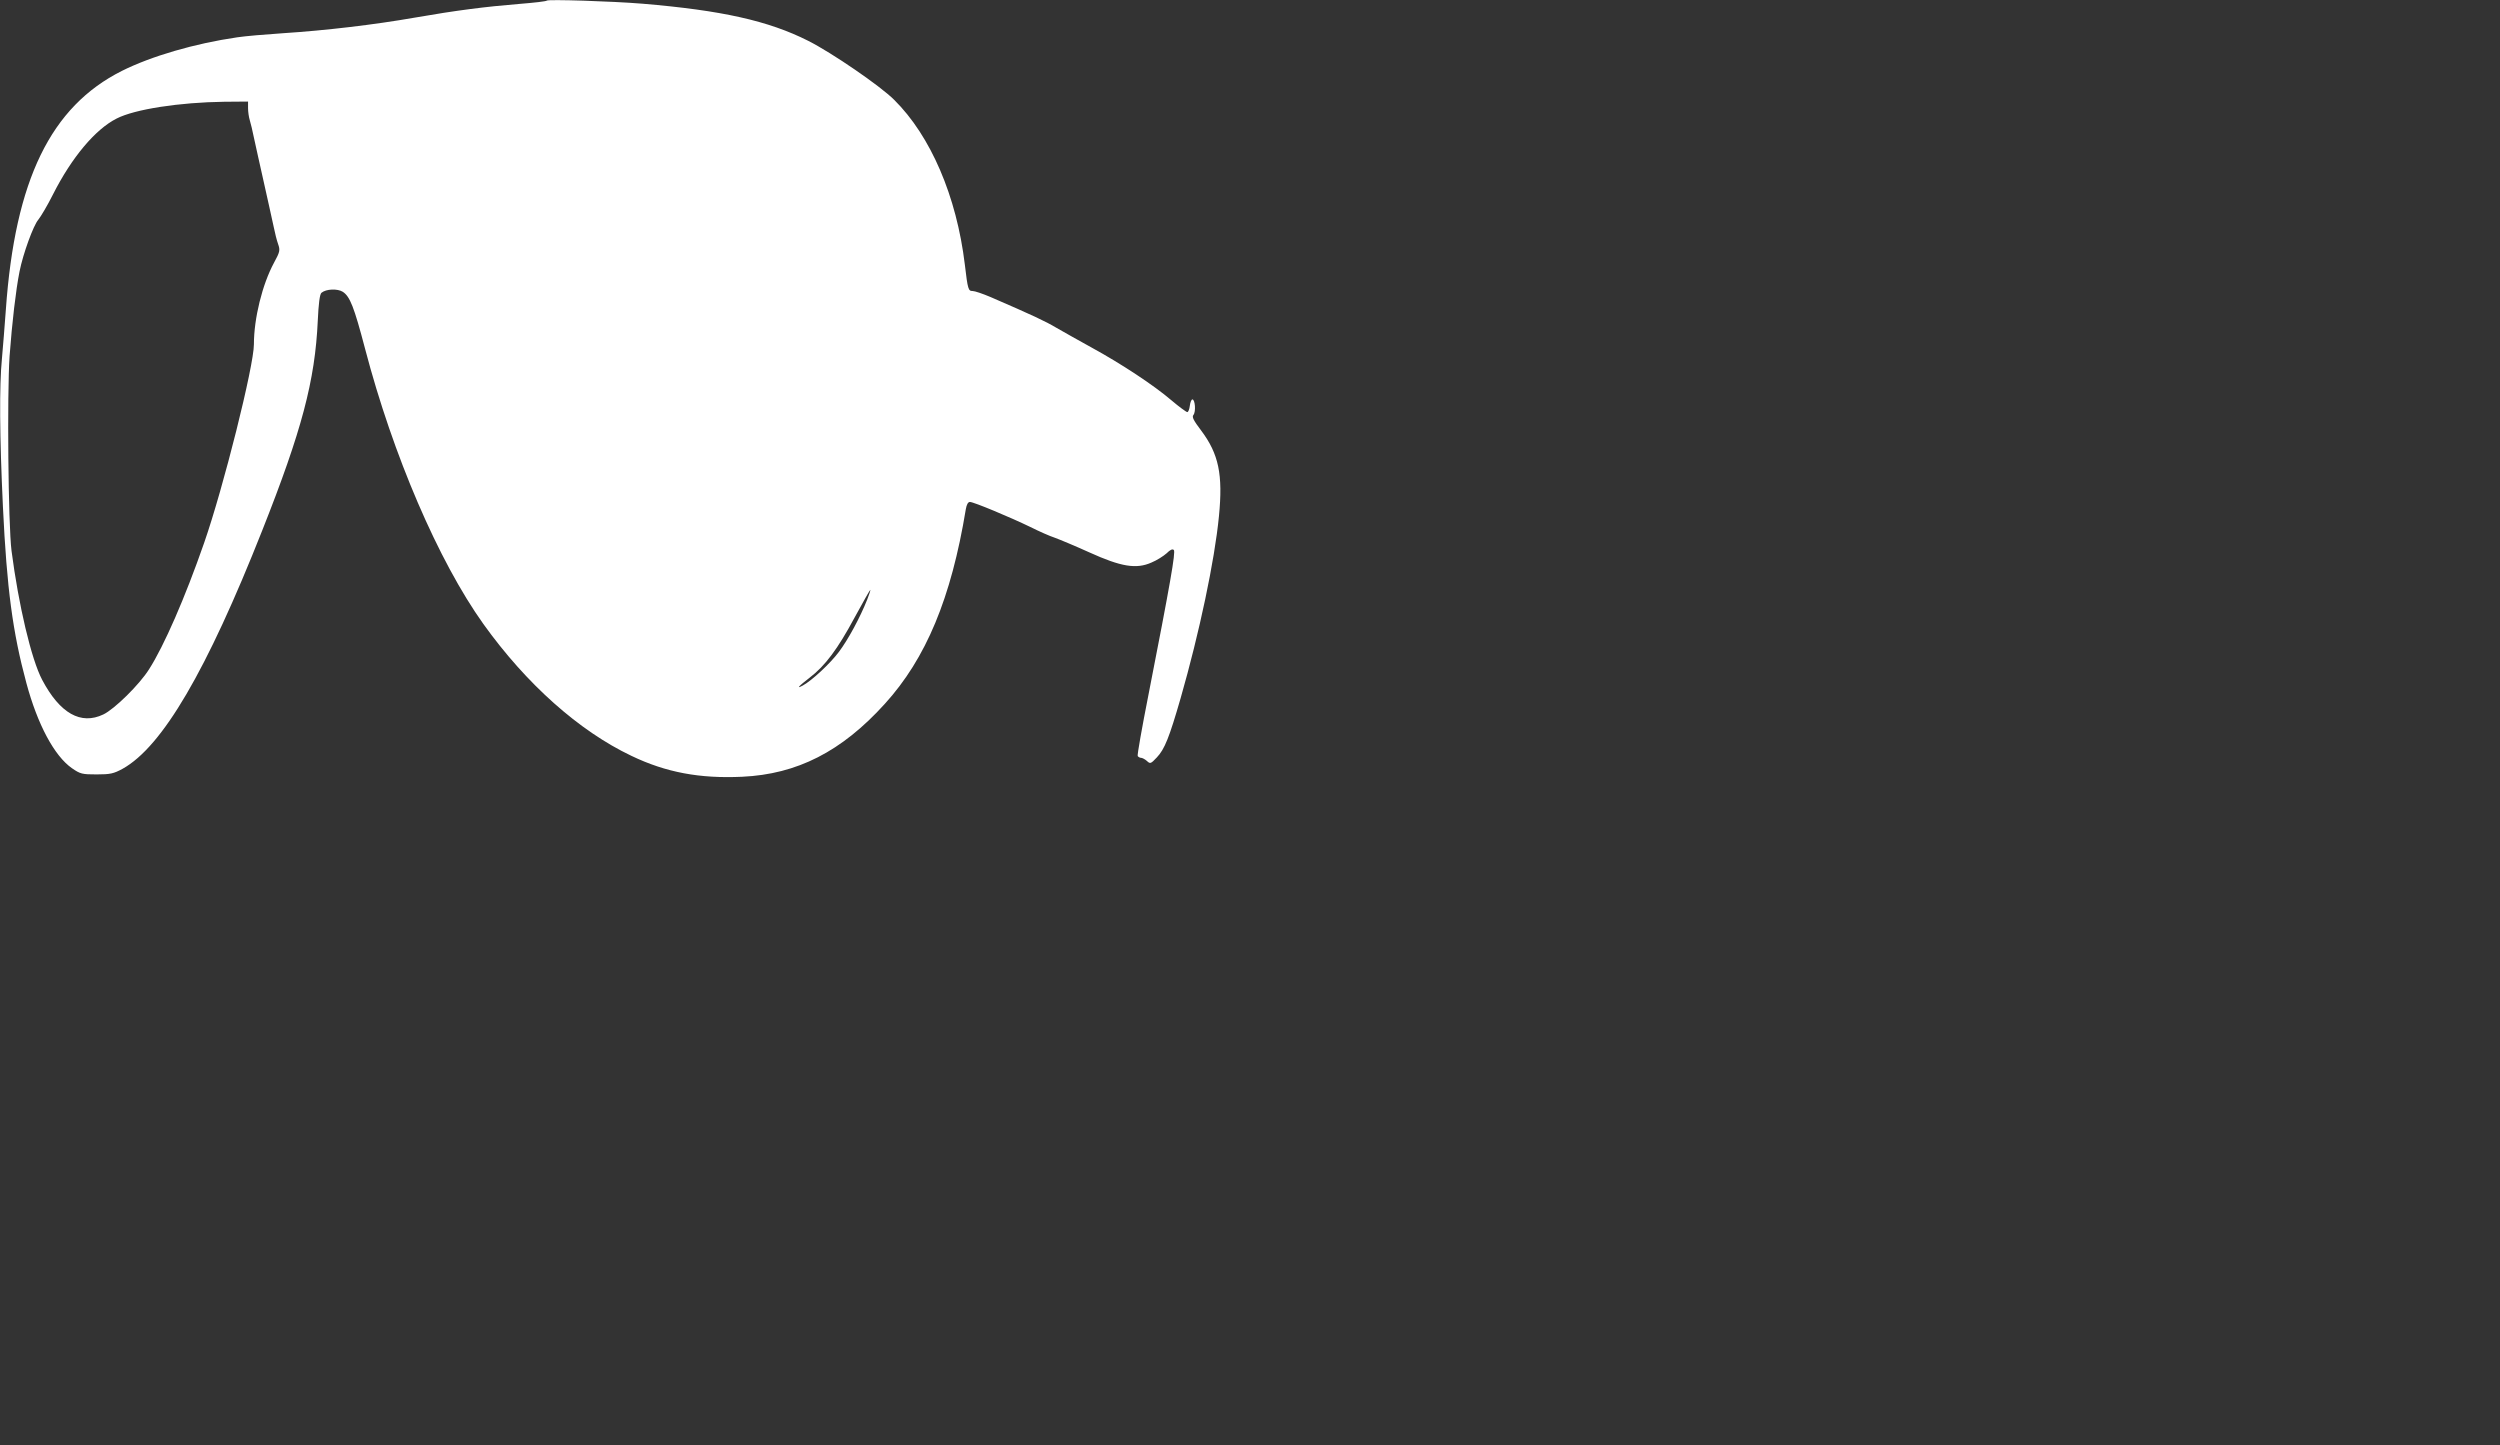 <?xml version="1.0" standalone="no"?>
<!DOCTYPE svg PUBLIC "-//W3C//DTD SVG 20010904//EN"
 "http://www.w3.org/TR/2001/REC-SVG-20010904/DTD/svg10.dtd">
<svg version="1.0" xmlns="http://www.w3.org/2000/svg"
 width="1280pt" height="740pt" viewBox="0 0 1280 740"
 preserveAspectRatio="xMidYMid meet">
<rect x="0" y="0" width="1280" height="740" fill="#333333" stroke="none"/>
<g transform="translate(0,740) scale(0.1,-0.1)"
fill="#ffffff" stroke="none">
<path d="M2800 7397 c-3 -4 -66 -11 -140 -17 -173 -14 -323 -33 -535 -70 -211
-37 -459 -66 -675 -80 -91 -6 -196 -15 -235 -21 -220 -32 -441 -97 -591 -172
-364 -183 -547 -558 -594 -1222 -6 -82 -15 -195 -20 -250 -14 -141 -12 -399 5
-760 20 -419 50 -643 120 -902 57 -212 143 -373 233 -436 43 -30 53 -32 127
-32 70 0 87 4 133 29 203 113 430 500 715 1221 202 510 270 766 284 1073 4 87
10 136 19 143 24 20 82 22 109 5 37 -24 58 -78 114 -291 143 -546 376 -1088
606 -1410 220 -307 489 -547 758 -675 177 -85 350 -117 567 -107 281 13 509
129 730 373 211 232 340 541 415 997 4 23 11 37 21 37 19 0 206 -78 309 -128
44 -22 100 -47 125 -55 25 -9 104 -42 177 -75 163 -74 241 -87 319 -52 27 11
61 33 77 47 18 18 30 24 37 17 10 -10 -18 -170 -130 -742 -33 -167 -58 -308
-55 -313 4 -5 11 -9 17 -9 6 0 20 -7 30 -16 17 -16 20 -15 51 18 40 42 64 103
122 304 96 335 174 704 196 931 21 214 -1 319 -92 440 -38 50 -47 68 -39 78
14 16 9 80 -5 80 -5 0 -11 -15 -13 -32 -2 -18 -8 -33 -13 -33 -5 0 -42 27 -82
61 -90 77 -257 187 -407 269 -63 35 -144 80 -180 101 -59 35 -121 64 -338 158
-40 17 -81 31 -92 31 -22 0 -25 7 -40 135 -42 350 -175 659 -362 844 -71 71
-319 241 -440 302 -204 103 -444 156 -848 190 -159 13 -483 23 -490 16z
m-1530 -551 c0 -18 4 -46 9 -62 5 -16 14 -54 20 -84 7 -30 17 -75 22 -100 6
-25 14 -63 19 -85 10 -47 25 -113 39 -175 5 -25 15 -70 22 -100 6 -30 16 -71
23 -90 11 -31 9 -40 -21 -95 -60 -111 -103 -285 -103 -418 0 -110 -156 -733
-255 -1017 -97 -279 -205 -527 -282 -647 -49 -78 -177 -204 -234 -231 -115
-55 -222 5 -313 177 -56 106 -121 384 -157 661 -17 134 -23 801 -10 996 13
175 32 338 51 434 18 91 71 236 96 265 13 16 47 73 75 129 96 190 217 334 326
389 93 48 323 83 551 86 l122 1 0 -34z m3170 -2516 c-36 -91 -97 -204 -145
-268 -45 -60 -140 -148 -185 -172 -35 -19 -22 -4 35 40 80 61 144 147 231 309
42 77 78 141 80 141 2 0 -5 -22 -16 -50z"/>
</g>
</svg>
